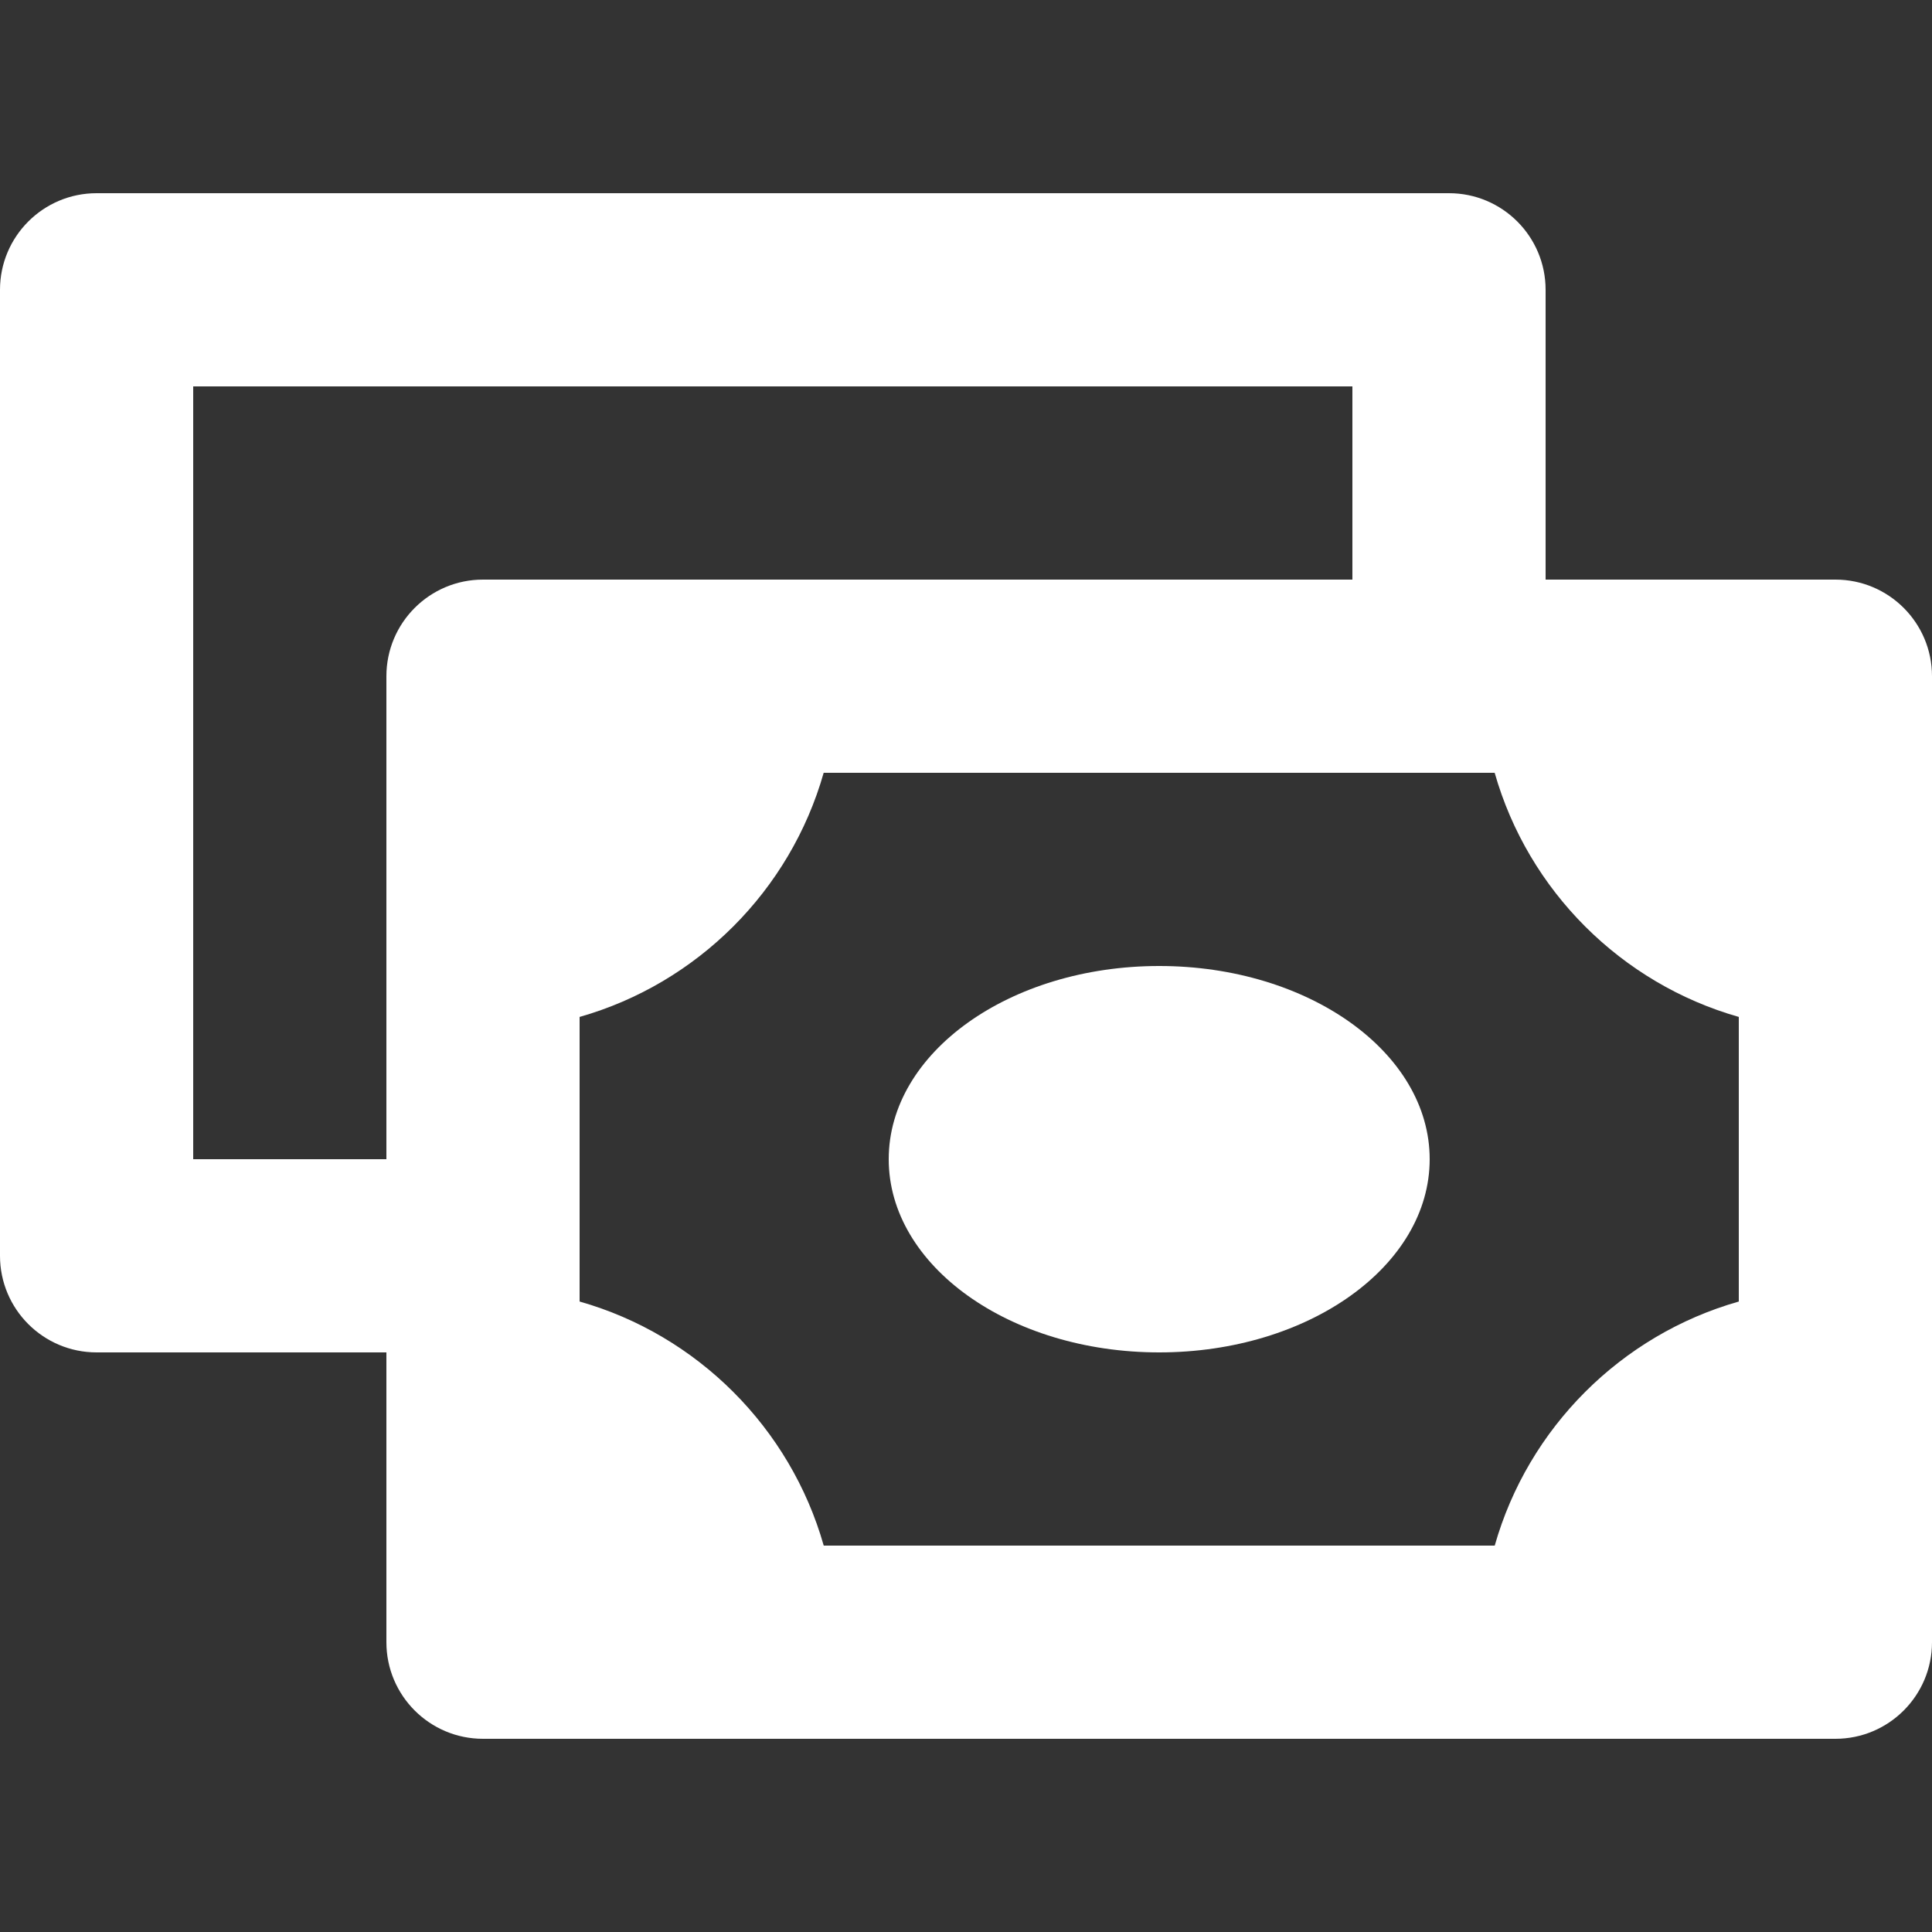 <svg width="36" height="36" viewBox="0 0 36 36" fill="none" xmlns="http://www.w3.org/2000/svg">
<rect x="0" y="0" width="36" height="36" fill="#333333" stroke="none"/>
<path d="M34.2 10.8H29.4H28.8V5.4C28.8 4.406 27.994 3.6 27 3.6H1.8C0.806 3.6 0 4.406 0 5.4V23.4C0 24.394 0.806 25.2 1.8 25.2H7.2V25.8V30.6C7.2 31.594 8.006 32.4 9 32.4H13.8H13.802H29.4H34.2C35.194 32.4 36 31.594 36 30.6V25.8V17.4V12.6C36 11.606 35.194 10.8 34.2 10.8ZM27.852 28.8H15.349C14.726 26.606 12.994 24.875 10.8 24.252V18.949C12.994 18.325 14.725 16.594 15.348 14.4H27.851C28.475 16.594 30.206 18.325 32.4 18.949V24.252C30.206 24.875 28.475 26.606 27.852 28.8ZM3.6 21.6V7.2H25.2V10.8H13.8H9C8.006 10.8 7.2 11.606 7.2 12.6V17.4V21.6H3.6Z" fill="white"/>
<path d="M21.6 25.2C24.384 25.2 26.64 23.588 26.64 21.6C26.64 19.612 24.384 18 21.6 18C18.817 18 16.56 19.612 16.56 21.6C16.56 23.588 18.817 25.2 21.6 25.2Z" fill="white"/>
</svg>
